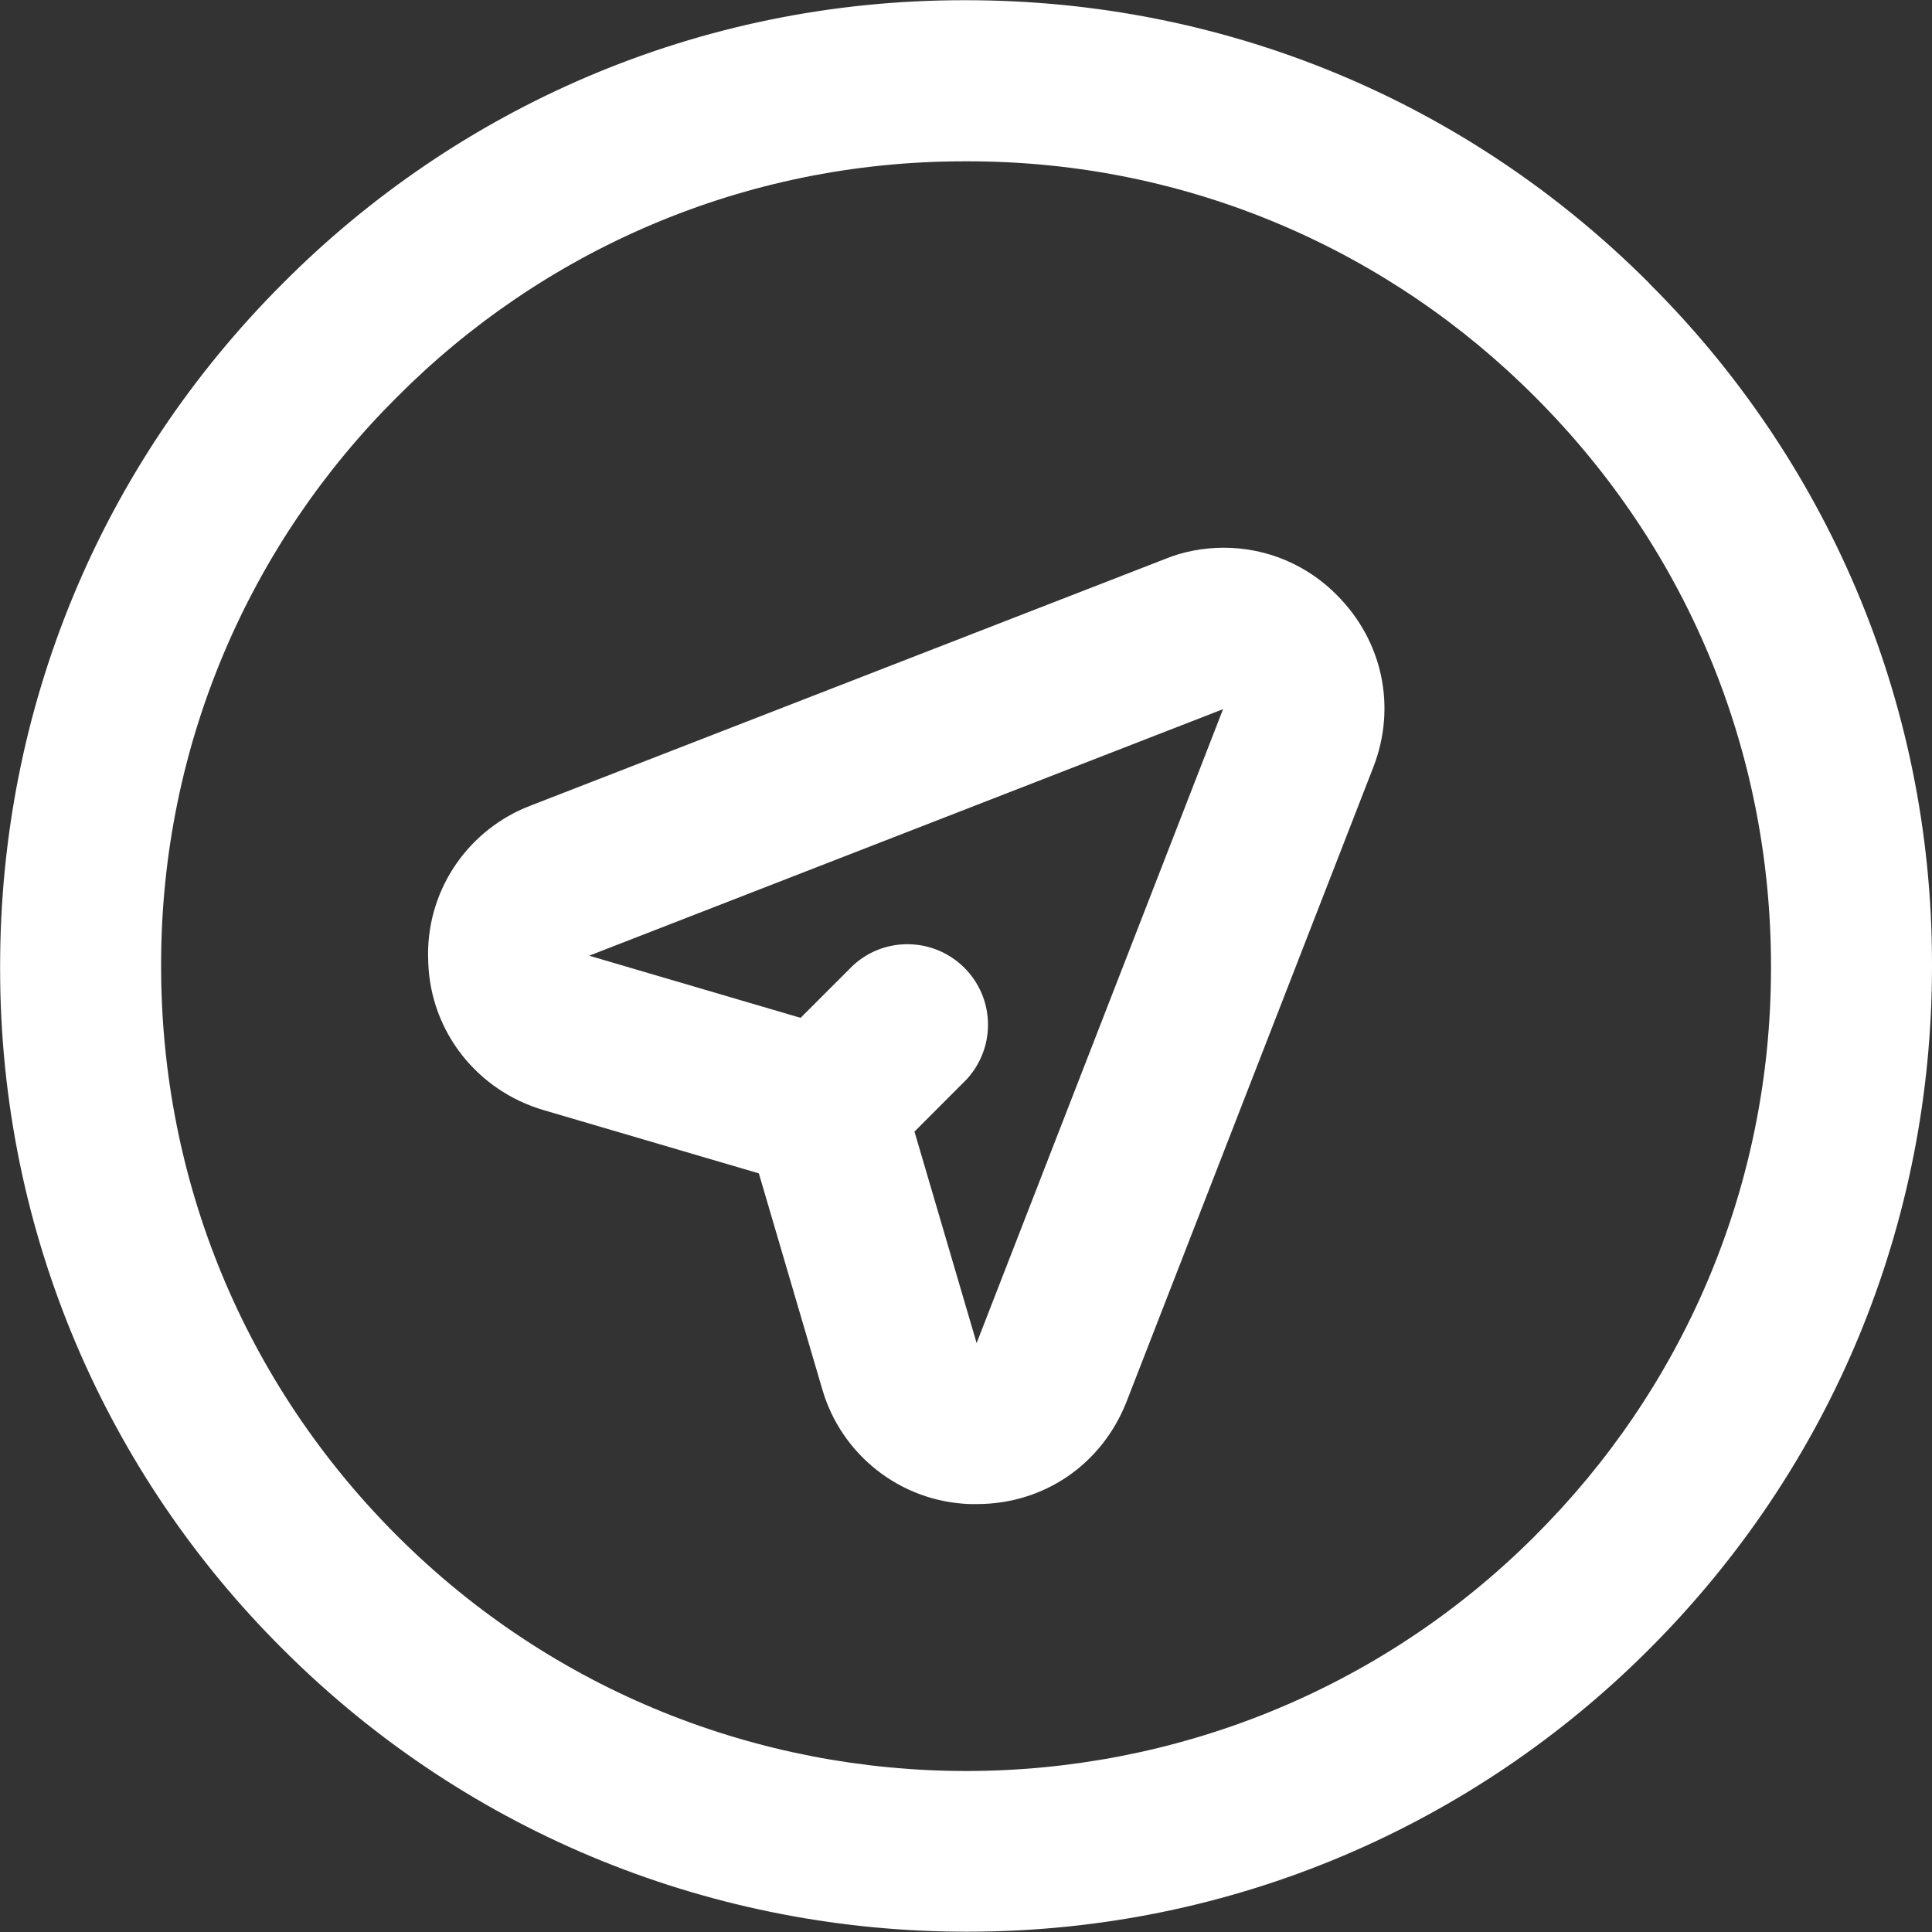 <svg width="18" height="18" viewBox="0 0 18 18" fill="none" xmlns="http://www.w3.org/2000/svg">
<rect x="0" y="0" width="18" height="18" fill="#333333" stroke="none"/>
<g clip-path="url(#clip0_88_1102)">
<path d="M15.364 2.639C16.992 4.258 18 6.501 18 8.978C18 8.986 18 8.995 18 9.003V9.002C18 11.406 17.065 13.666 15.364 15.366C13.74 16.992 11.496 17.997 9.017 17.997C9.011 17.997 9.005 17.997 9 17.997H9C6.695 17.997 4.391 17.12 2.636 15.366C1.008 13.747 0.001 11.505 0.001 9.027C0.001 9.018 0.001 9.009 0.001 9V9.001C0.001 6.597 0.936 4.338 2.637 2.638C4.257 1.01 6.498 0.002 8.976 0.002C8.985 0.002 8.994 0.002 9.002 0.002H9.001C11.405 0.002 13.665 0.937 15.365 2.638L15.364 2.639ZM14.304 14.306C15.66 12.956 16.5 11.087 16.5 9.021C16.5 9.014 16.5 9.008 16.5 9.001V9.003C16.5 6.999 15.721 5.117 14.304 3.7C12.954 2.343 11.085 1.503 9.02 1.503C9.013 1.503 9.007 1.503 9 1.503H9.001C8.995 1.503 8.989 1.503 8.982 1.503C6.917 1.503 5.048 2.343 3.698 3.7L3.698 3.7C2.341 5.05 1.501 6.919 1.501 8.984C1.501 8.991 1.501 8.997 1.501 9.004V9.003C1.501 11.007 2.281 12.89 3.698 14.307C6.622 17.231 11.38 17.231 14.304 14.307V14.306ZM10.852 5.209C11.015 5.142 11.203 5.103 11.401 5.103C11.815 5.103 12.189 5.273 12.457 5.546C12.883 5.973 13.013 6.589 12.794 7.15L10.497 13.056C10.268 13.643 9.727 14.013 9.103 14.013H9.035C8.381 13.99 7.837 13.547 7.662 12.947L7.659 12.937L7.07 10.932L5.066 10.343C4.455 10.165 4.013 9.621 3.99 8.969V8.967C3.989 8.944 3.988 8.917 3.988 8.89C3.988 8.261 4.381 7.723 4.935 7.509L4.945 7.505L10.852 5.209ZM11.395 6.607L5.489 8.904L7.459 9.483L7.939 9.003C8.073 8.875 8.255 8.797 8.454 8.797C8.869 8.797 9.205 9.133 9.205 9.548C9.205 9.747 9.126 9.928 9 10.063L9 10.062L8.52 10.543L9.099 12.513L11.395 6.607Z" fill="white"/>
</g>
<defs>
<clipPath id="clip0_88_1102">
<rect width="18" height="18" fill="white"/>
</clipPath>
</defs>
</svg>
